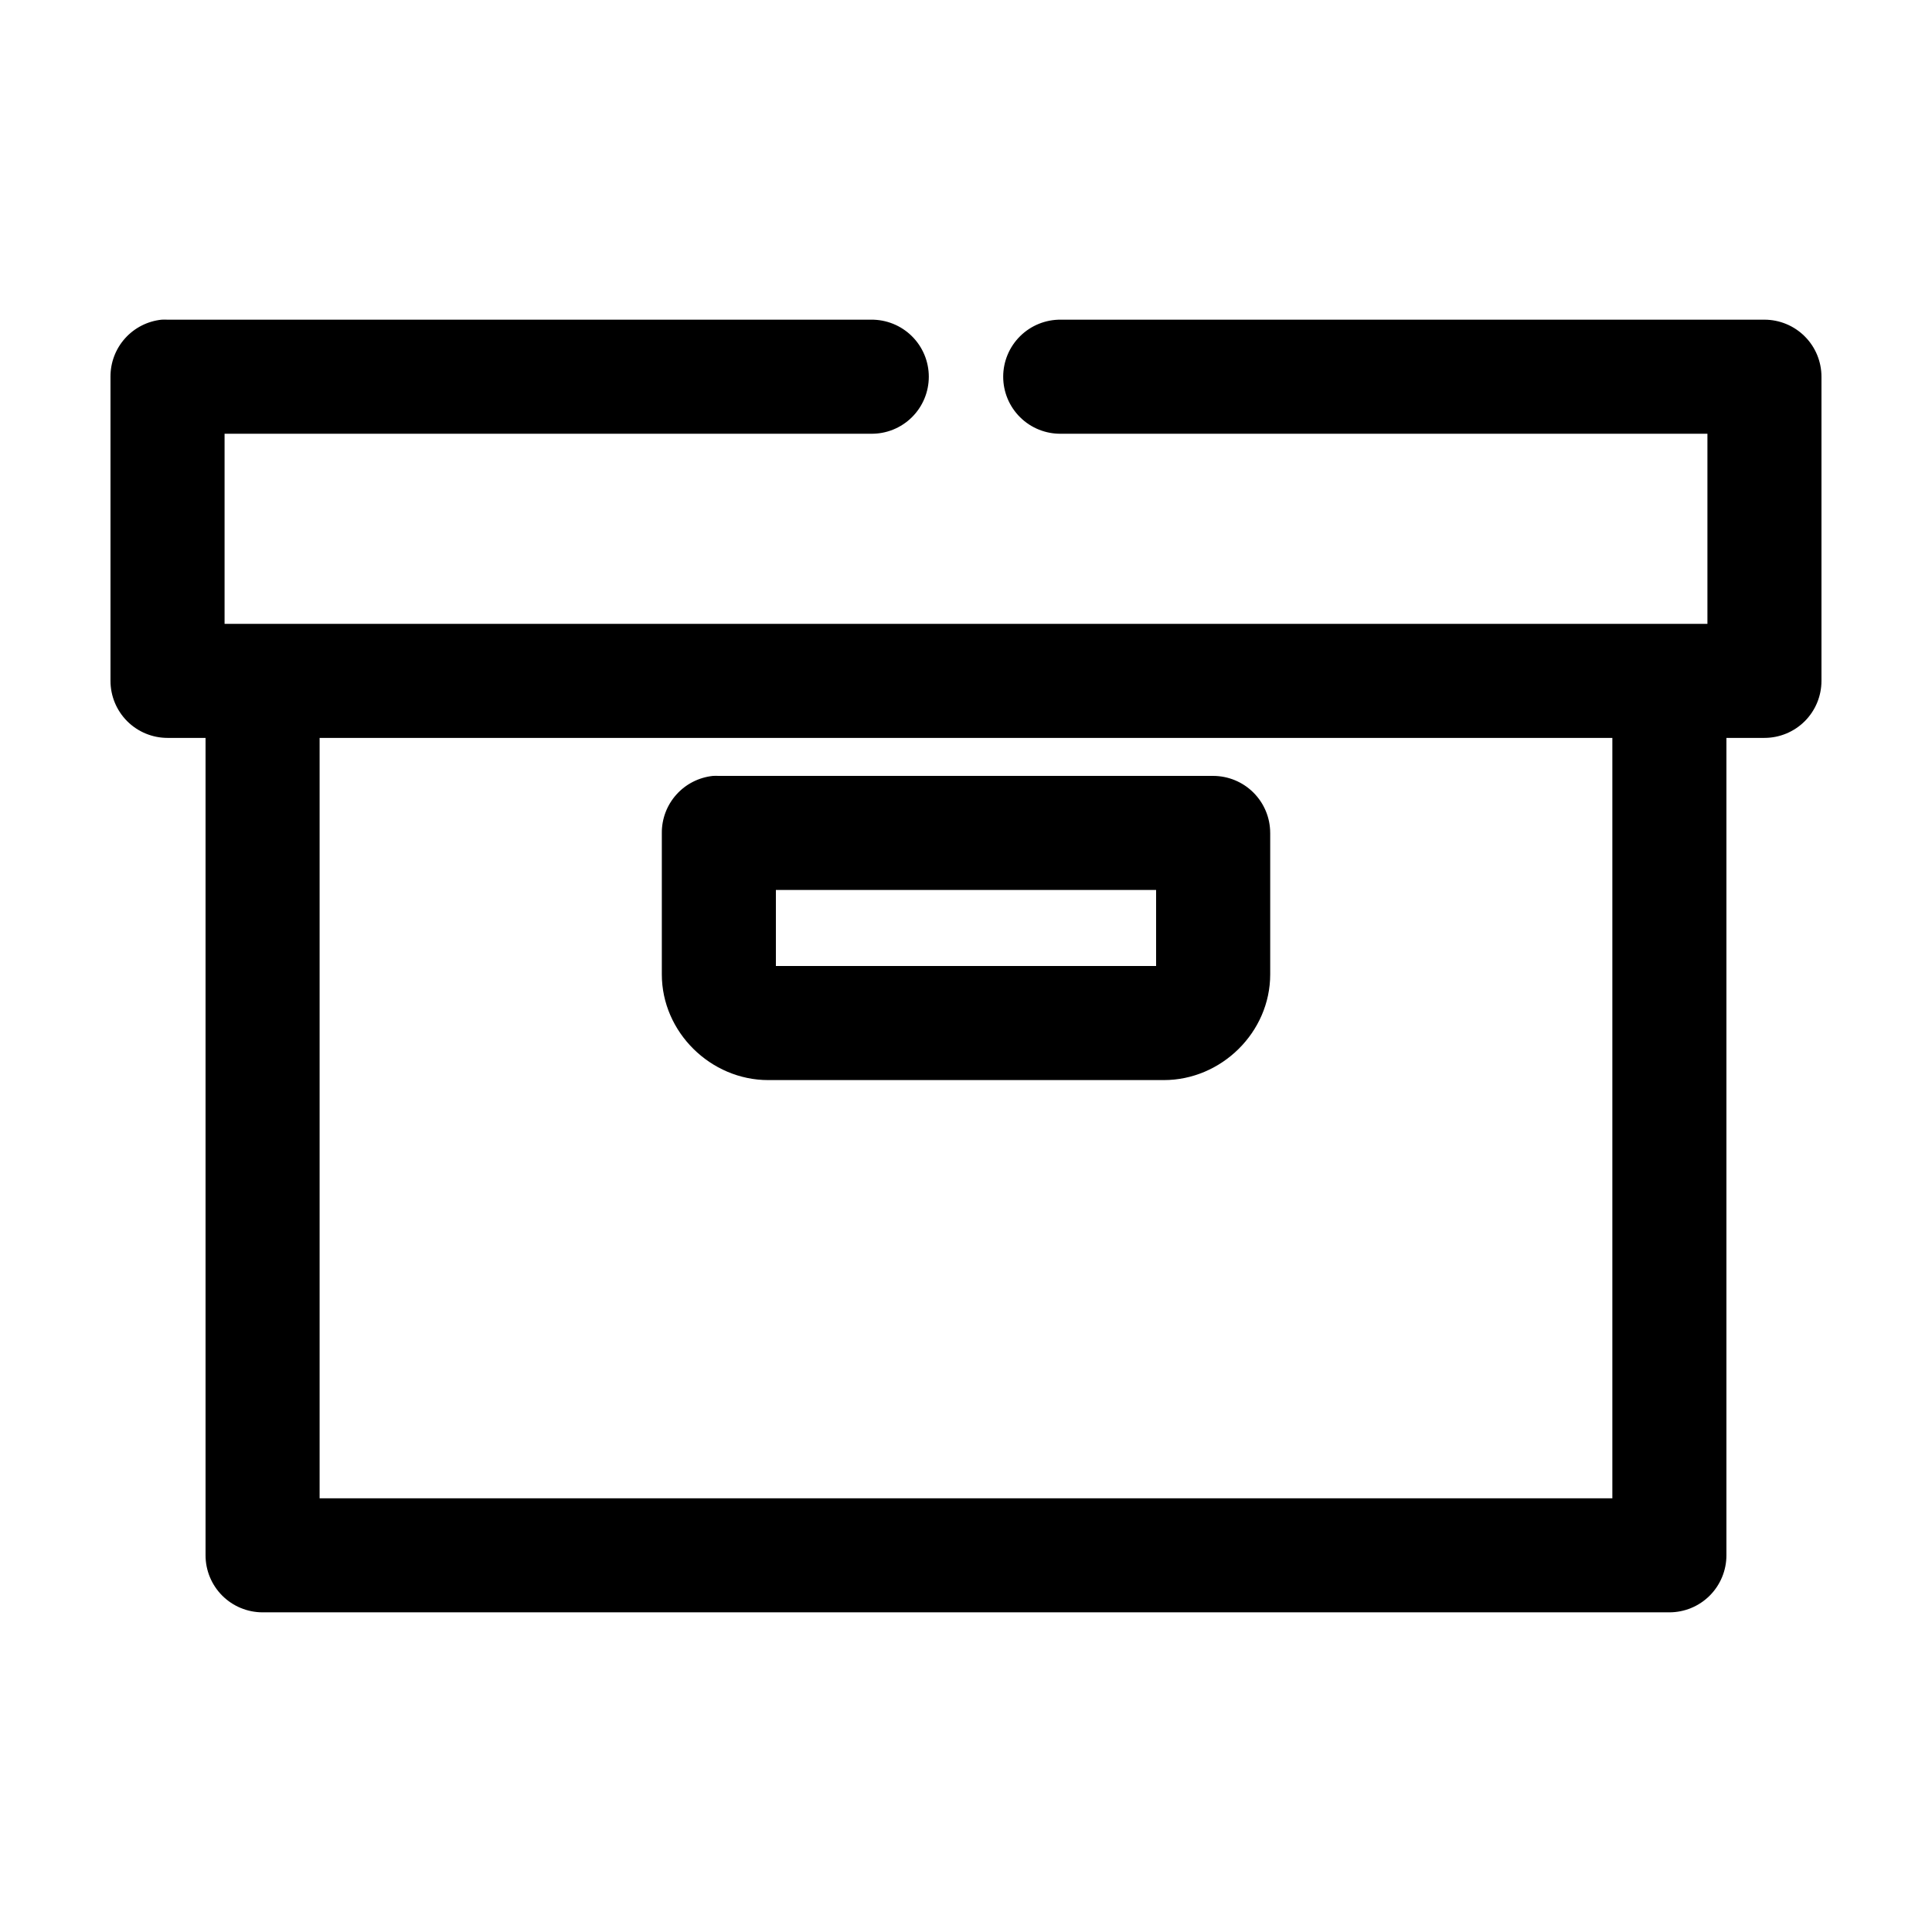 <?xml version="1.0" encoding="UTF-8"?>
<!-- Uploaded to: ICON Repo, www.iconrepo.com, Generator: ICON Repo Mixer Tools -->
<svg fill="#000000" width="800px" height="800px" version="1.1" viewBox="144 144 512 512" xmlns="http://www.w3.org/2000/svg">
 <path d="m186.82 228.72c-3.731 0.391-7.18 2.156-9.684 4.949-2.5 2.793-3.875 6.414-3.856 10.164v80.605c0 4.008 1.594 7.852 4.426 10.688 2.836 2.832 6.68 4.426 10.688 4.426h10.078v216.62c0 4.008 1.59 7.852 4.426 10.688 2.836 2.832 6.68 4.426 10.688 4.426h372.82-0.004c4.012 0 7.856-1.594 10.688-4.426 2.836-2.836 4.43-6.68 4.43-10.688v-216.62h10.078-0.004c4.008 0 7.852-1.594 10.688-4.426 2.836-2.836 4.426-6.68 4.426-10.688v-80.605c0-4.008-1.59-7.852-4.426-10.684-2.836-2.836-6.68-4.43-10.688-4.43h-186.41c-4.043-0.055-7.945 1.512-10.824 4.352-2.883 2.84-4.504 6.719-4.504 10.762 0 4.047 1.621 7.926 4.504 10.766 2.879 2.84 6.781 4.406 10.824 4.348h171.3v50.379h-392.97v-50.379h171.3c4.047 0.059 7.945-1.508 10.824-4.348 2.883-2.84 4.504-6.719 4.504-10.766 0-4.043-1.621-7.922-4.504-10.762-2.879-2.84-6.777-4.406-10.824-4.352h-186.41c-0.523-0.027-1.051-0.027-1.574 0zm41.879 110.83h342.59v201.51h-342.59zm104.23 10.074c-3.731 0.395-7.184 2.156-9.684 4.949-2.504 2.793-3.879 6.418-3.856 10.168v37.469c0 15.34 12.957 28.023 28.184 28.023h104.86c15.227 0 28.184-12.641 28.184-28.023v-37.469h-0.004c0-4.012-1.594-7.856-4.43-10.688-2.832-2.836-6.676-4.426-10.688-4.43h-130.99 0.004c-0.523-0.027-1.051-0.027-1.574 0zm16.688 30.227h100.76v20.152h-100.76z"/>
</svg>